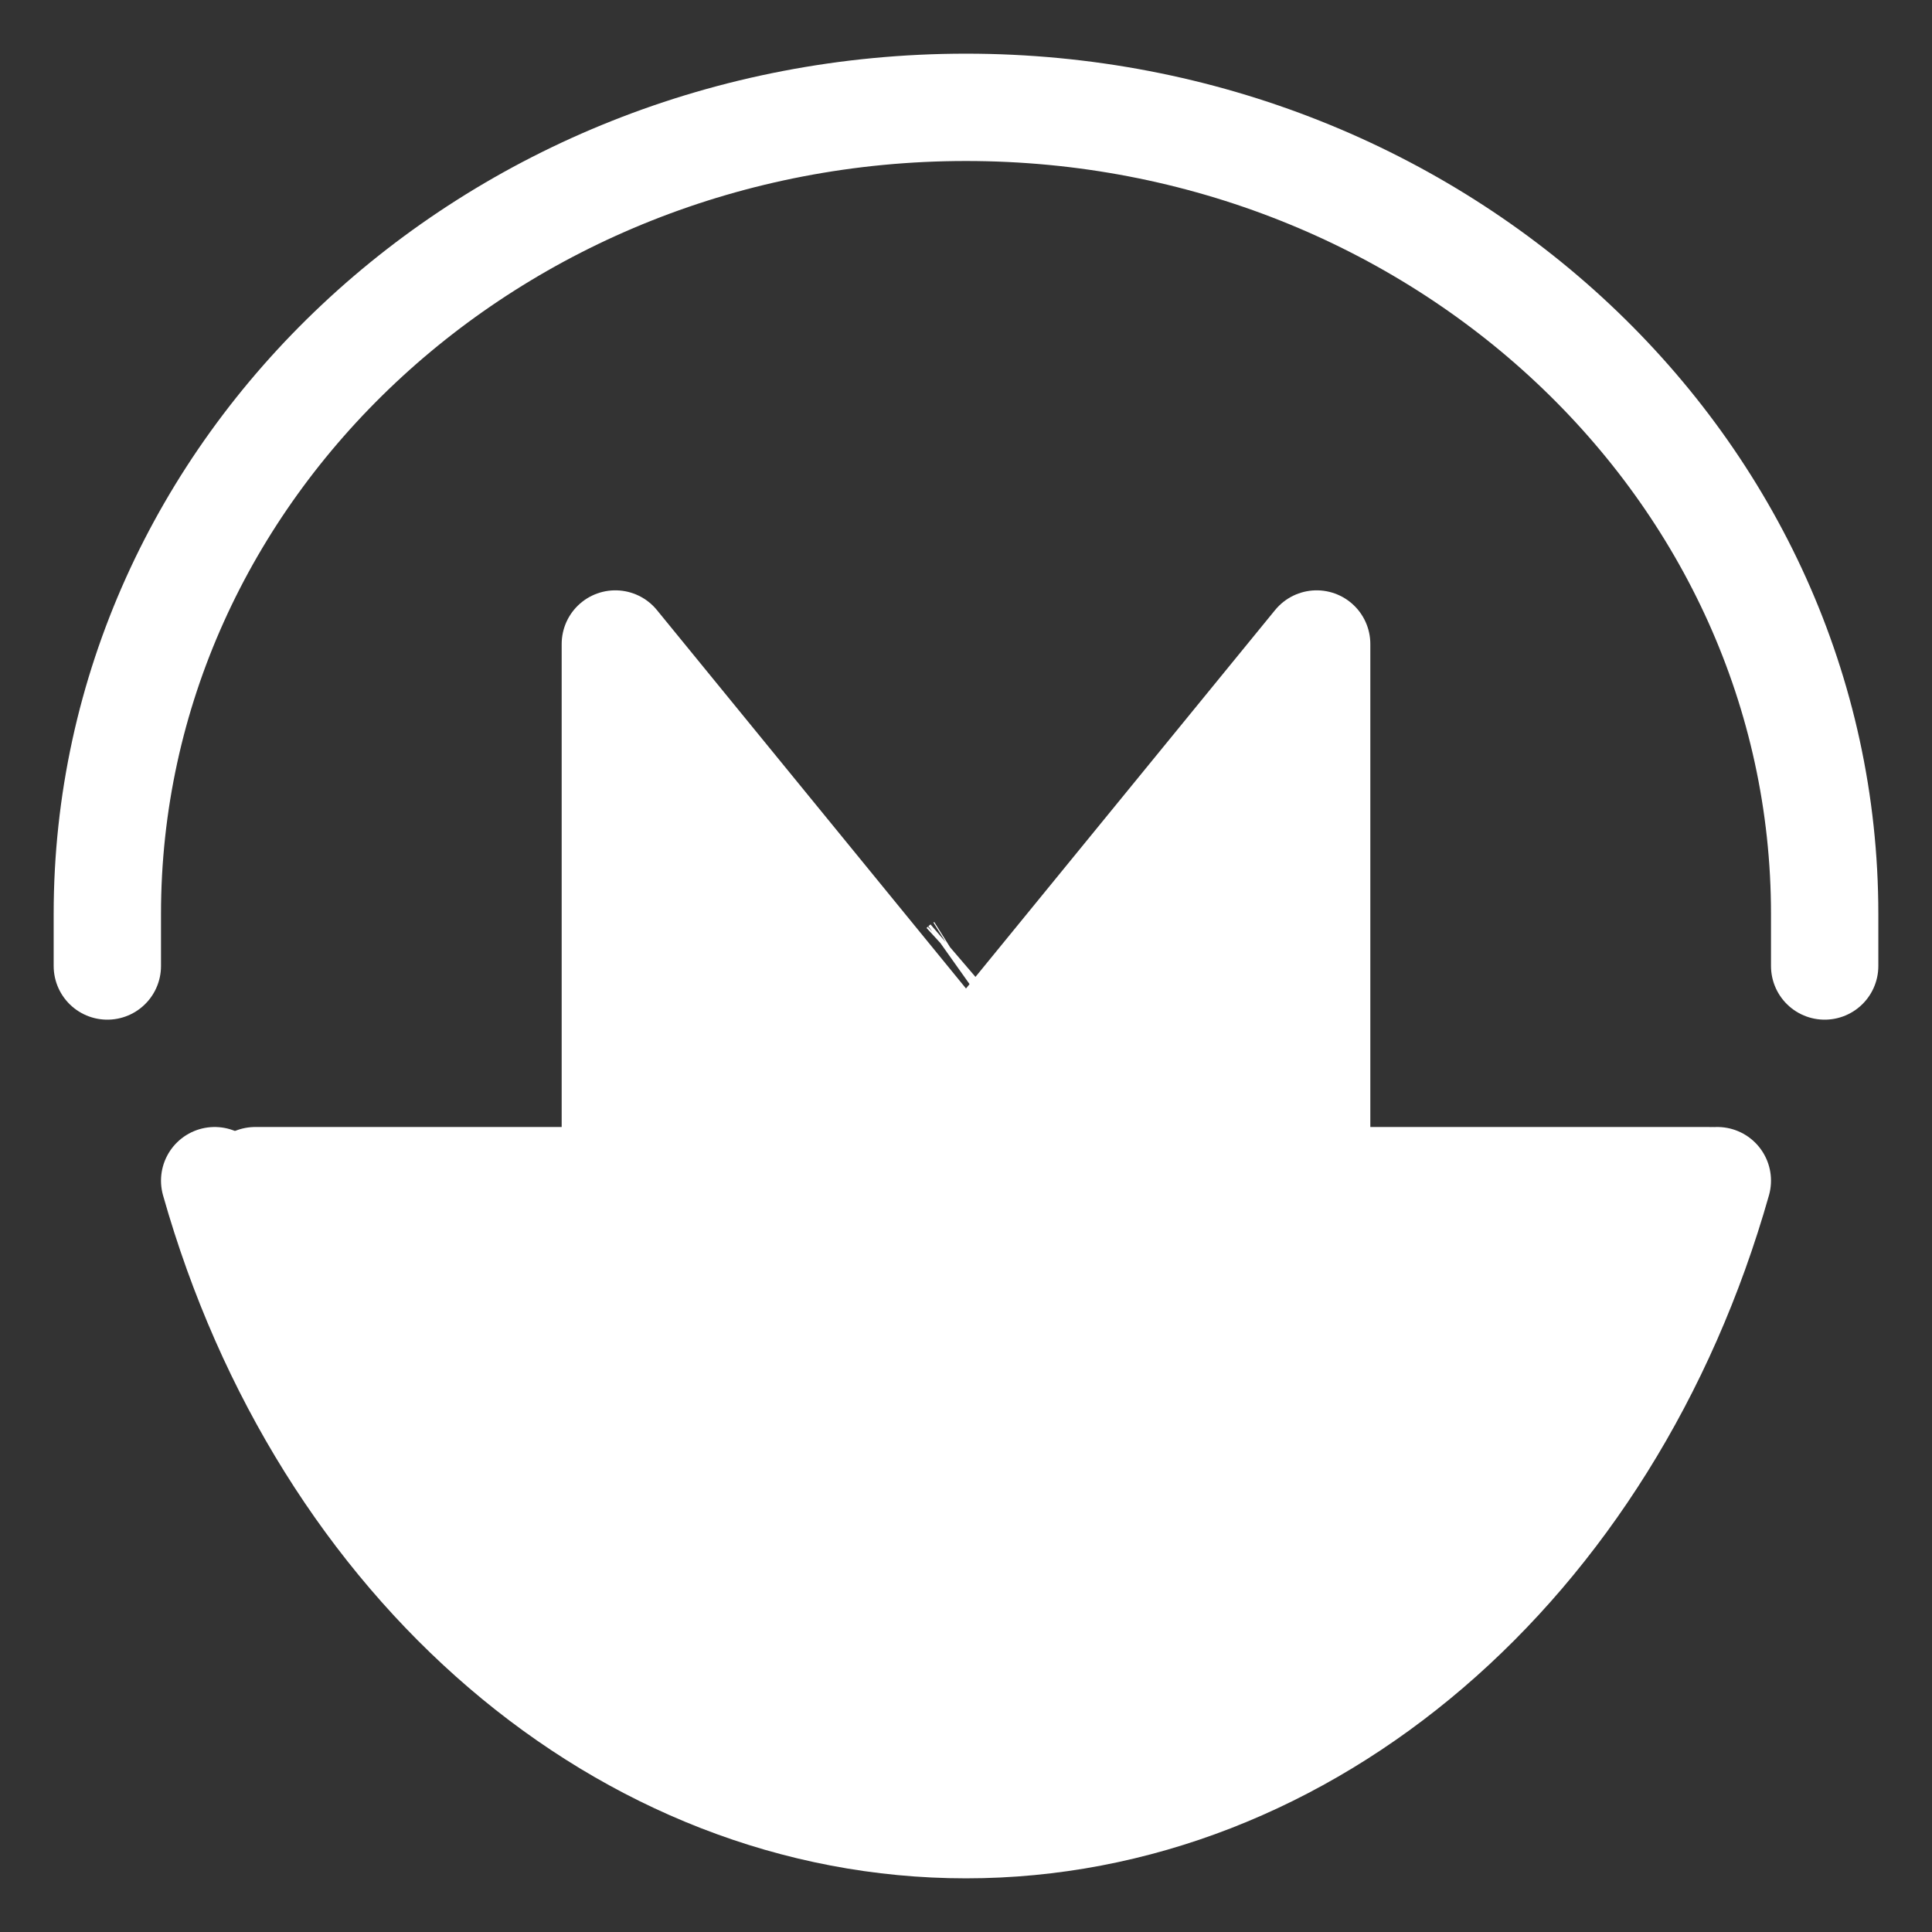 <svg xmlns="http://www.w3.org/2000/svg" width="18" height="18" viewBox="0 0 18 18">
    <rect x="0" y="0" width="18" height="18" fill="#333333" stroke="none"/>
    <g fill="none" fill-rule="evenodd" stroke="#FFF">
        <path stroke-linecap="round" stroke-linejoin="round" d="M15 10c-1.016 3.587-3.832 6-7 6s-5.984-2.413-7-6M0 8v-.485C0 3.365 3.582 0 8 0s8 3.365 8 7.515V8" transform="translate(1 1)"/>
        <path stroke-linecap="round" stroke-linejoin="round" d="M0.378 5L3.733 5 3.733 5 3.733 0 7 4 10.267 0 10.267 5 13.911 5" transform="translate(1 1) translate(1 5)"/>
        <path fill="#FFF" d="M1.809 10.5l1.095 2.19c1.775 1.558 3.35 2.497 4.713 2.824 1.264.303 3.102-.451 5.473-2.327l1.14-2.661c-1.699.026-2.71-.18-3.126-.721-.388-.504-.536-1.151-.533-1.965.001-.31.021-.597.065-1.046.027-.276.043-.445.051-.564-.163.192-.417.49-.705.875l-.144.194c-.576.778-.65.875-.865 1.122-.433.497-.734.713-1.159.543C6.69 8.514 5.75 7.795 5 6.814V10.5H1.809zM7.97 8.014l-.008.005.02-.016z" transform="translate(1 1)"/>
    </g>
</svg>
